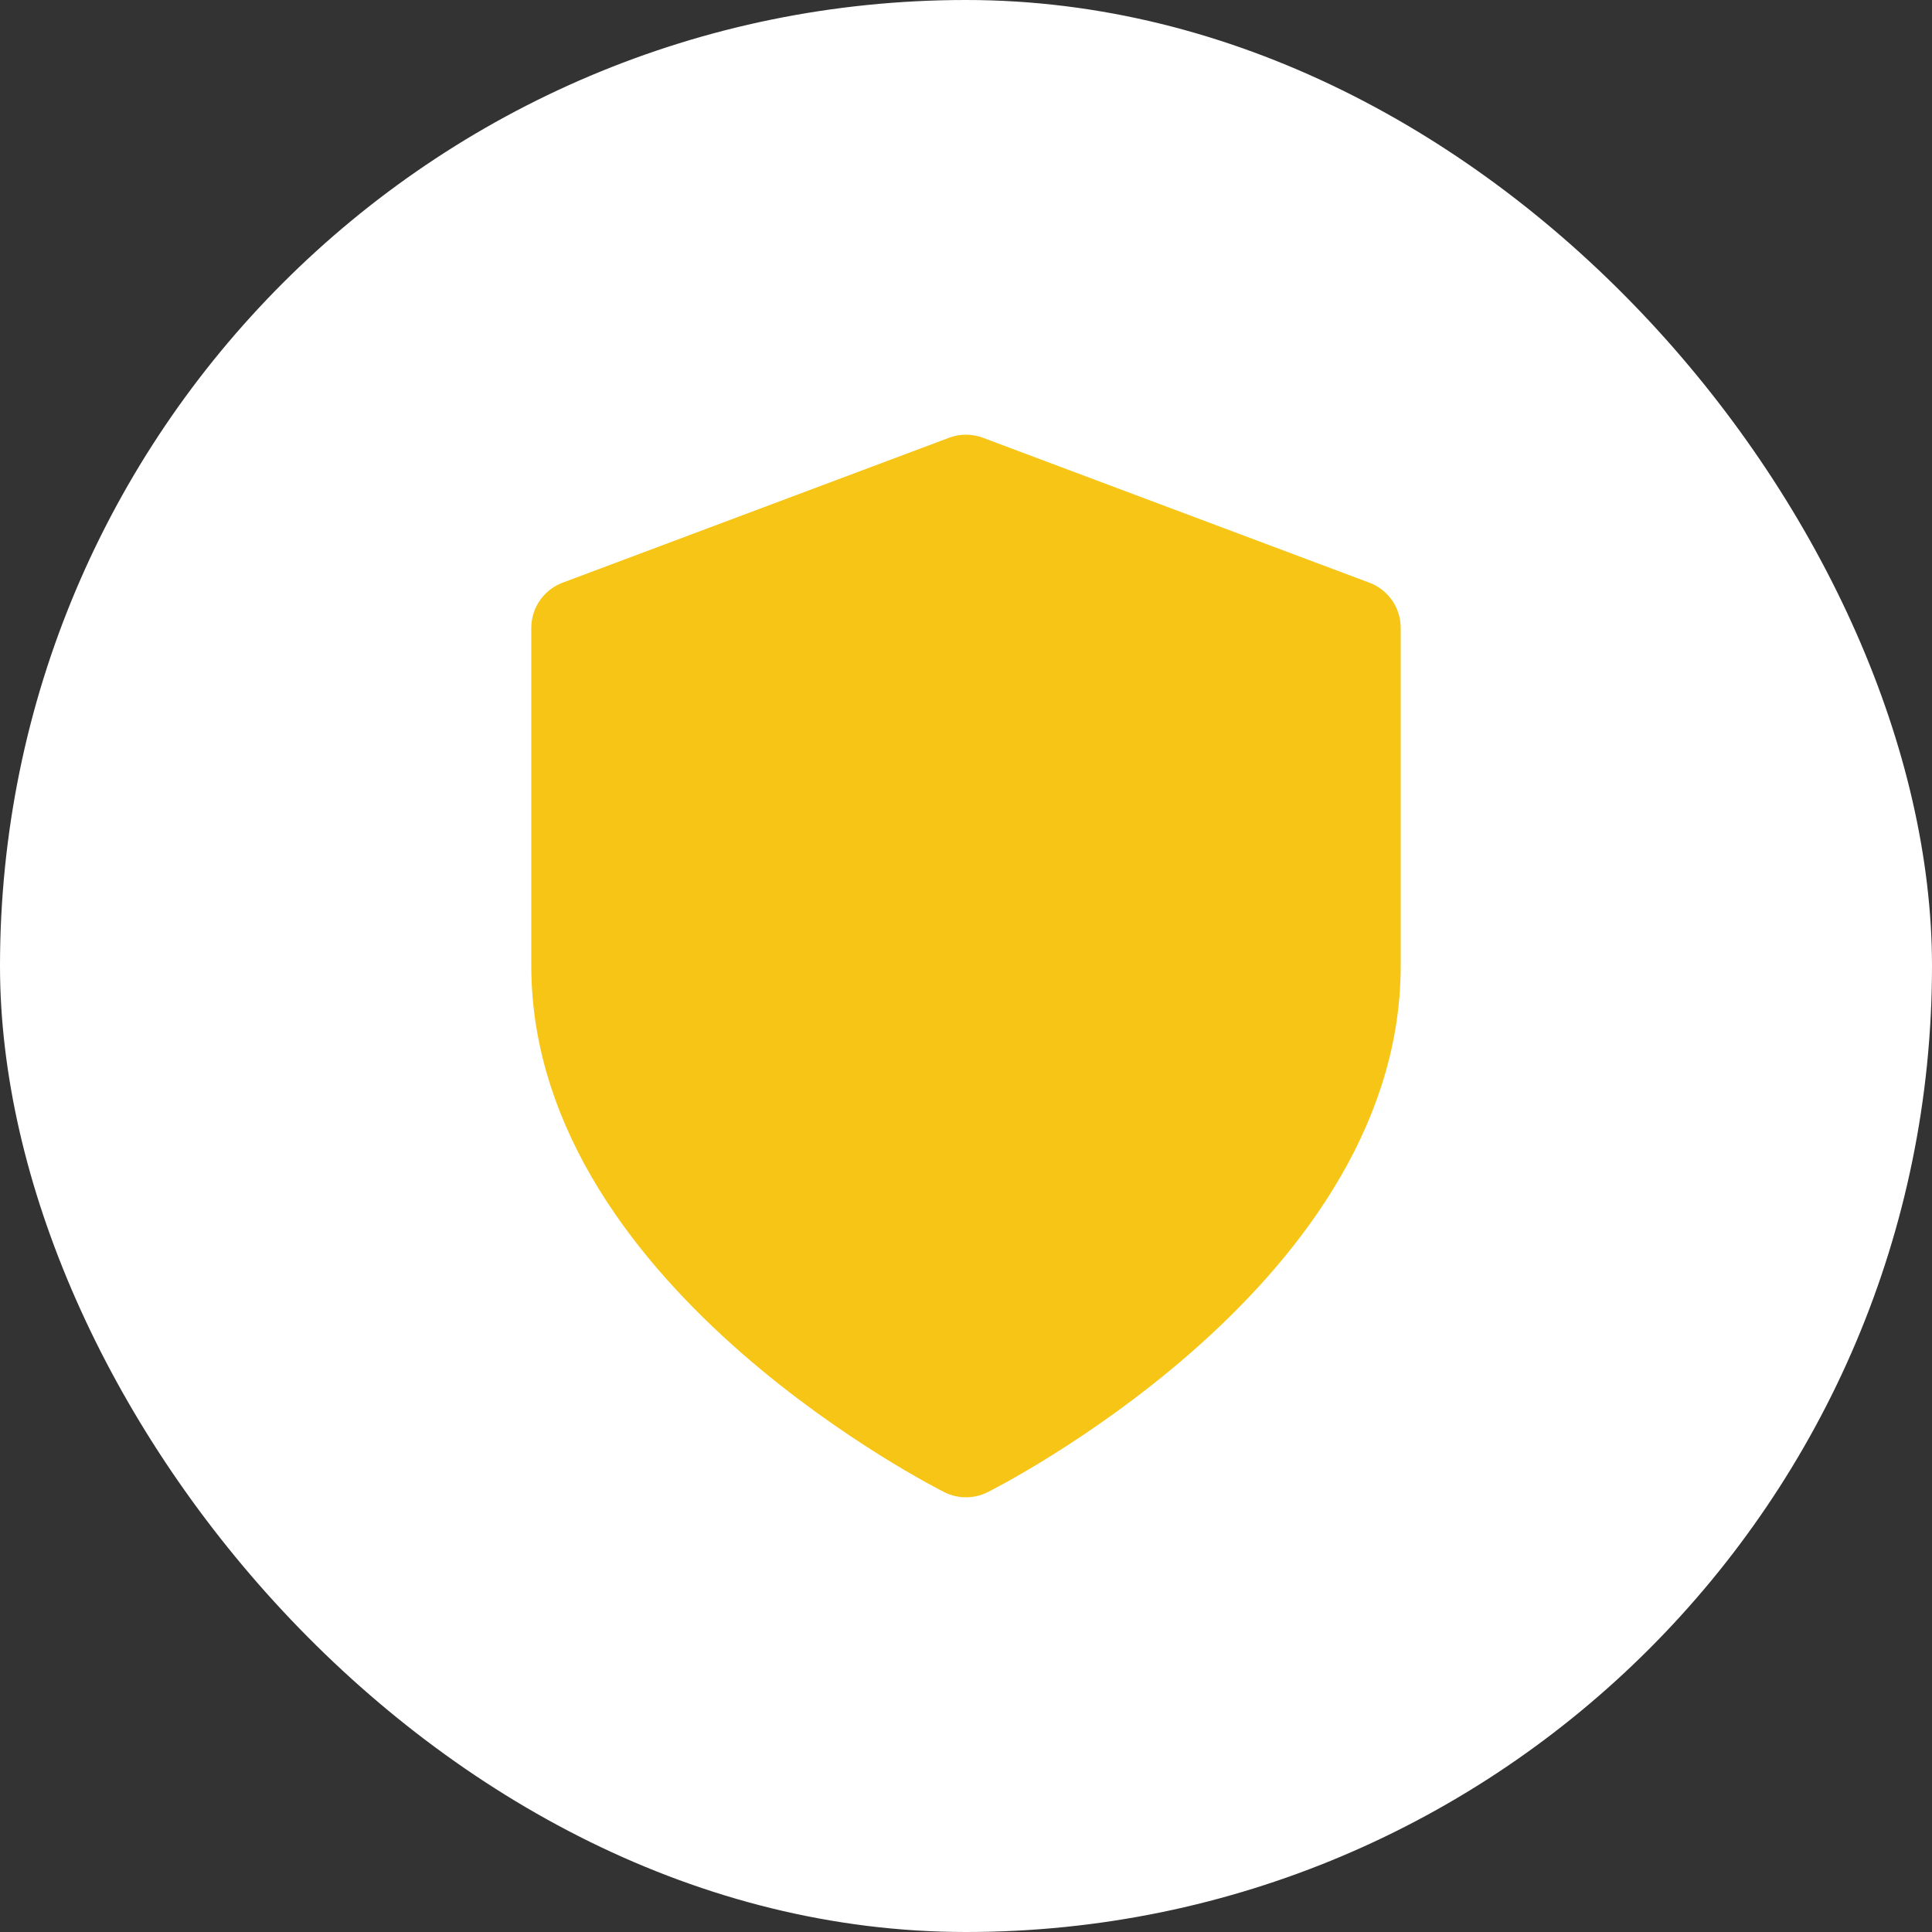 <?xml version="1.0" encoding="UTF-8"?> <svg xmlns="http://www.w3.org/2000/svg" width="40" height="40" viewBox="0 0 40 40" fill="none"><rect x="0" y="0" width="40" height="40" fill="#333333" stroke="none"/> <rect width="40" height="40" rx="20" fill="white"></rect> <path d="M20 30C20 30 28 26 28 20V13L20 10L12 13V20C12 26 20 30 20 30Z" fill="#F6C516" stroke="#F6C516" stroke-width="2" stroke-linecap="round" stroke-linejoin="round"></path> </svg> 